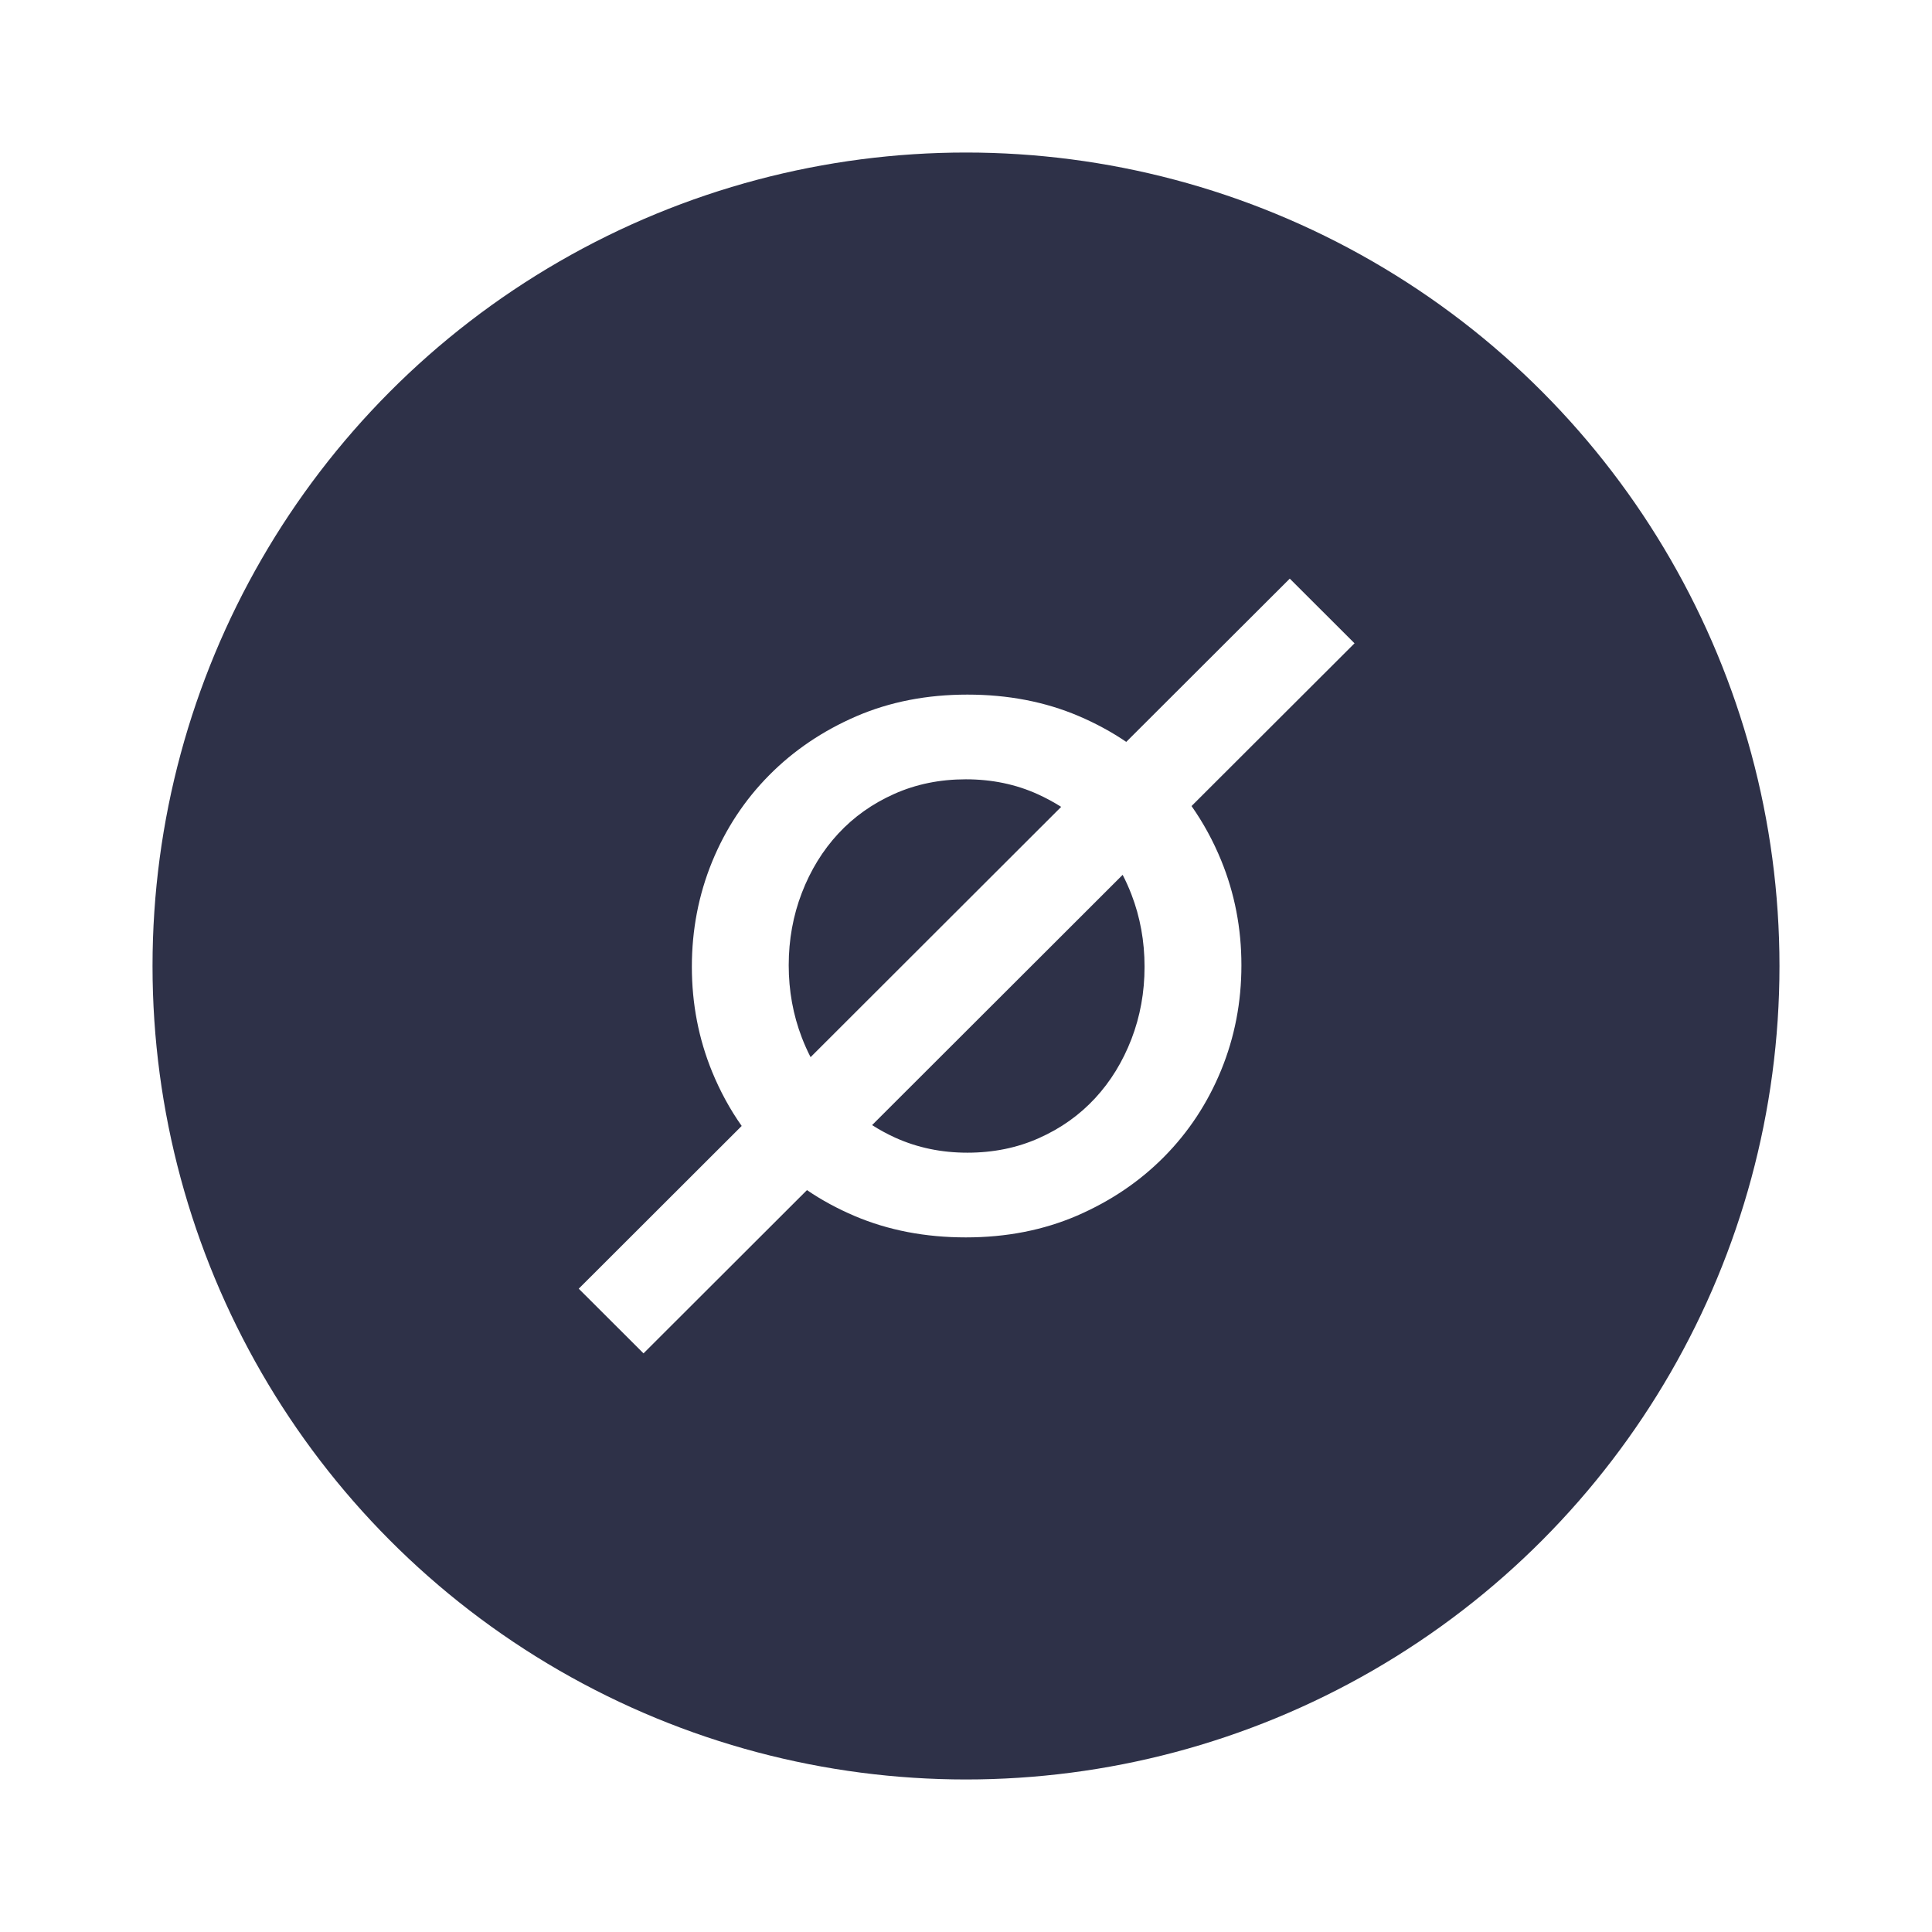 <svg width="38" height="38" viewBox="0 0 38 38" fill="none" xmlns="http://www.w3.org/2000/svg">
<g filter="url(#filter0_d_4912_51914)">
<circle cx="19" cy="18" r="16" fill="#2E3148"/>
<path fill-rule="evenodd" clip-rule="evenodd" d="M20.872 14.87L15.943 19.793C15.88 19.67 15.822 19.541 15.771 19.408C15.599 18.961 15.513 18.486 15.513 17.985C15.513 17.484 15.599 17.009 15.771 16.562C15.943 16.115 16.182 15.727 16.487 15.397C16.792 15.068 17.159 14.807 17.587 14.616C18.016 14.424 18.486 14.328 18.997 14.328C19.509 14.328 19.982 14.426 20.415 14.623C20.576 14.696 20.728 14.779 20.872 14.87ZM20.437 21.384C20.009 21.576 19.539 21.672 19.027 21.672C18.515 21.672 18.043 21.573 17.609 21.377C17.449 21.304 17.296 21.221 17.153 21.129L22.081 16.207C22.145 16.33 22.202 16.458 22.254 16.592C22.426 17.039 22.512 17.514 22.512 18.015C22.512 18.516 22.426 18.991 22.254 19.438C22.081 19.885 21.843 20.273 21.537 20.603C21.232 20.932 20.866 21.193 20.437 21.384ZM21.183 22.911C21.843 22.625 22.414 22.24 22.896 21.753C23.378 21.266 23.752 20.698 24.018 20.05C24.284 19.401 24.417 18.713 24.417 17.985C24.417 17.258 24.284 16.57 24.018 15.921C23.86 15.536 23.666 15.181 23.436 14.854L26.642 11.653L25.368 10.381L22.152 13.592C21.864 13.396 21.55 13.226 21.212 13.082C20.553 12.802 19.824 12.662 19.027 12.662C18.23 12.662 17.501 12.804 16.841 13.089C16.182 13.375 15.611 13.76 15.129 14.247C14.646 14.734 14.272 15.302 14.006 15.95C13.741 16.599 13.608 17.287 13.608 18.015C13.608 18.742 13.741 19.43 14.006 20.079C14.164 20.464 14.358 20.82 14.588 21.146L11.383 24.347L12.657 25.619L15.872 22.408C16.161 22.605 16.474 22.774 16.812 22.918C17.472 23.198 18.2 23.338 18.997 23.338C19.795 23.338 20.523 23.195 21.183 22.911Z" fill="white"/>
</g>
<defs>
<filter id="filter0_d_4912_51914" x="0" y="0" width="38" height="38" filterUnits="userSpaceOnUse" color-interpolation-filters="sRGB">
<feFlood flood-opacity="0" result="BackgroundImageFix"/>
<feColorMatrix in="SourceAlpha" type="matrix" values="0 0 0 0 0 0 0 0 0 0 0 0 0 0 0 0 0 0 127 0" result="hardAlpha"/>
<feOffset dy="1"/>
<feGaussianBlur stdDeviation="1.5"/>
<feColorMatrix type="matrix" values="0 0 0 0 0.129 0 0 0 0 0.106 0 0 0 0 0.306 0 0 0 0.15 0"/>
<feBlend mode="normal" in2="BackgroundImageFix" result="effect1_dropShadow_4912_51914"/>
<feBlend mode="normal" in="SourceGraphic" in2="effect1_dropShadow_4912_51914" result="shape"/>
</filter>
</defs>
</svg>

